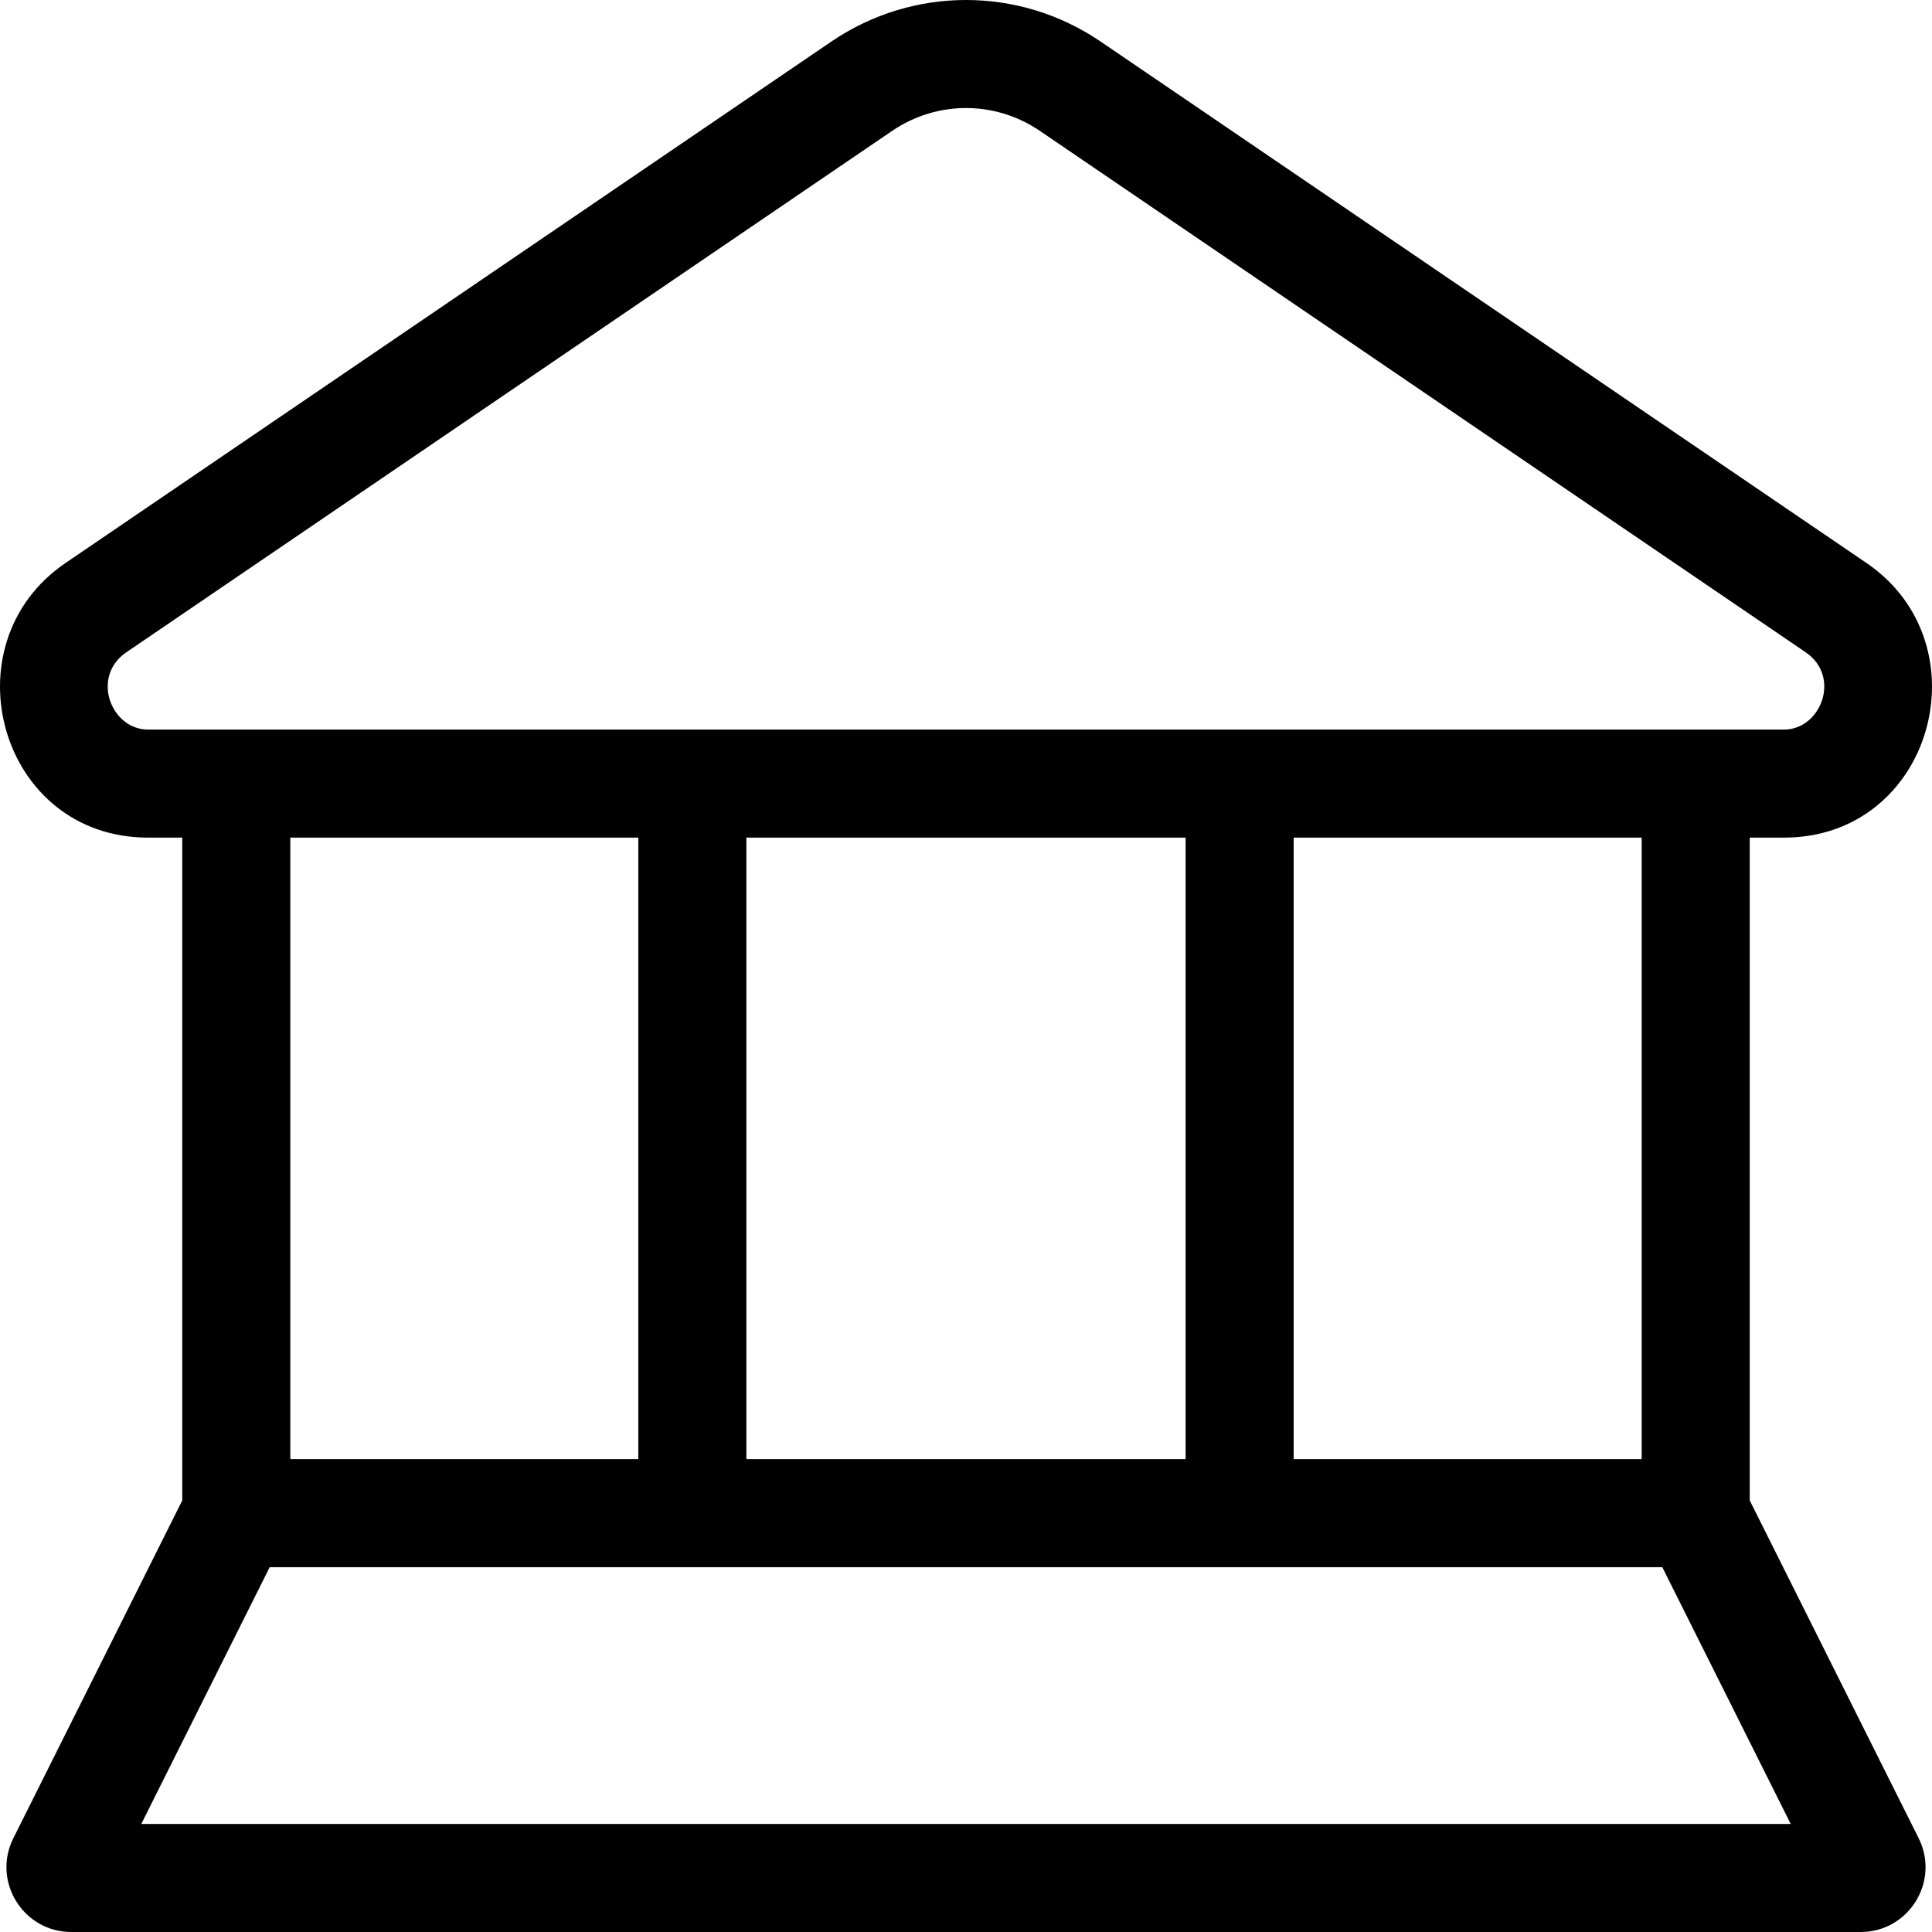 <?xml version="1.0" encoding="UTF-8"?> <svg xmlns="http://www.w3.org/2000/svg" width="223" height="223" viewBox="0 0 223 223" fill="none"> <path fill-rule="evenodd" clip-rule="evenodd" d="M95.948 4.805C105.358 -1.602 117.642 -1.602 127.052 4.805L215.439 64.984C229.197 74.351 223.089 96.682 205.908 96.682H201.962V173.187L221.458 212.172C223.945 217.147 220.327 223 214.765 223H8.235C2.672 223 -0.946 217.147 1.542 212.172L21.038 173.187V96.682H17.092C-0.089 96.682 -6.197 74.351 7.561 64.984L95.948 4.805ZM73.679 96.682H33.51V168.424H73.679V96.682ZM86.151 168.424V96.682L136.849 96.682V168.424H86.151ZM31.128 180.894L16.307 210.53H206.693L191.872 180.894H31.128ZM149.321 168.424H189.49V96.682H149.321V168.424ZM120.033 15.112C114.858 11.589 108.142 11.589 102.967 15.112L14.581 75.29C10.467 78.091 12.793 84.212 17.092 84.212L205.908 84.212C210.206 84.212 212.533 78.091 208.419 75.29L120.033 15.112Z" fill="black"></path> </svg> 